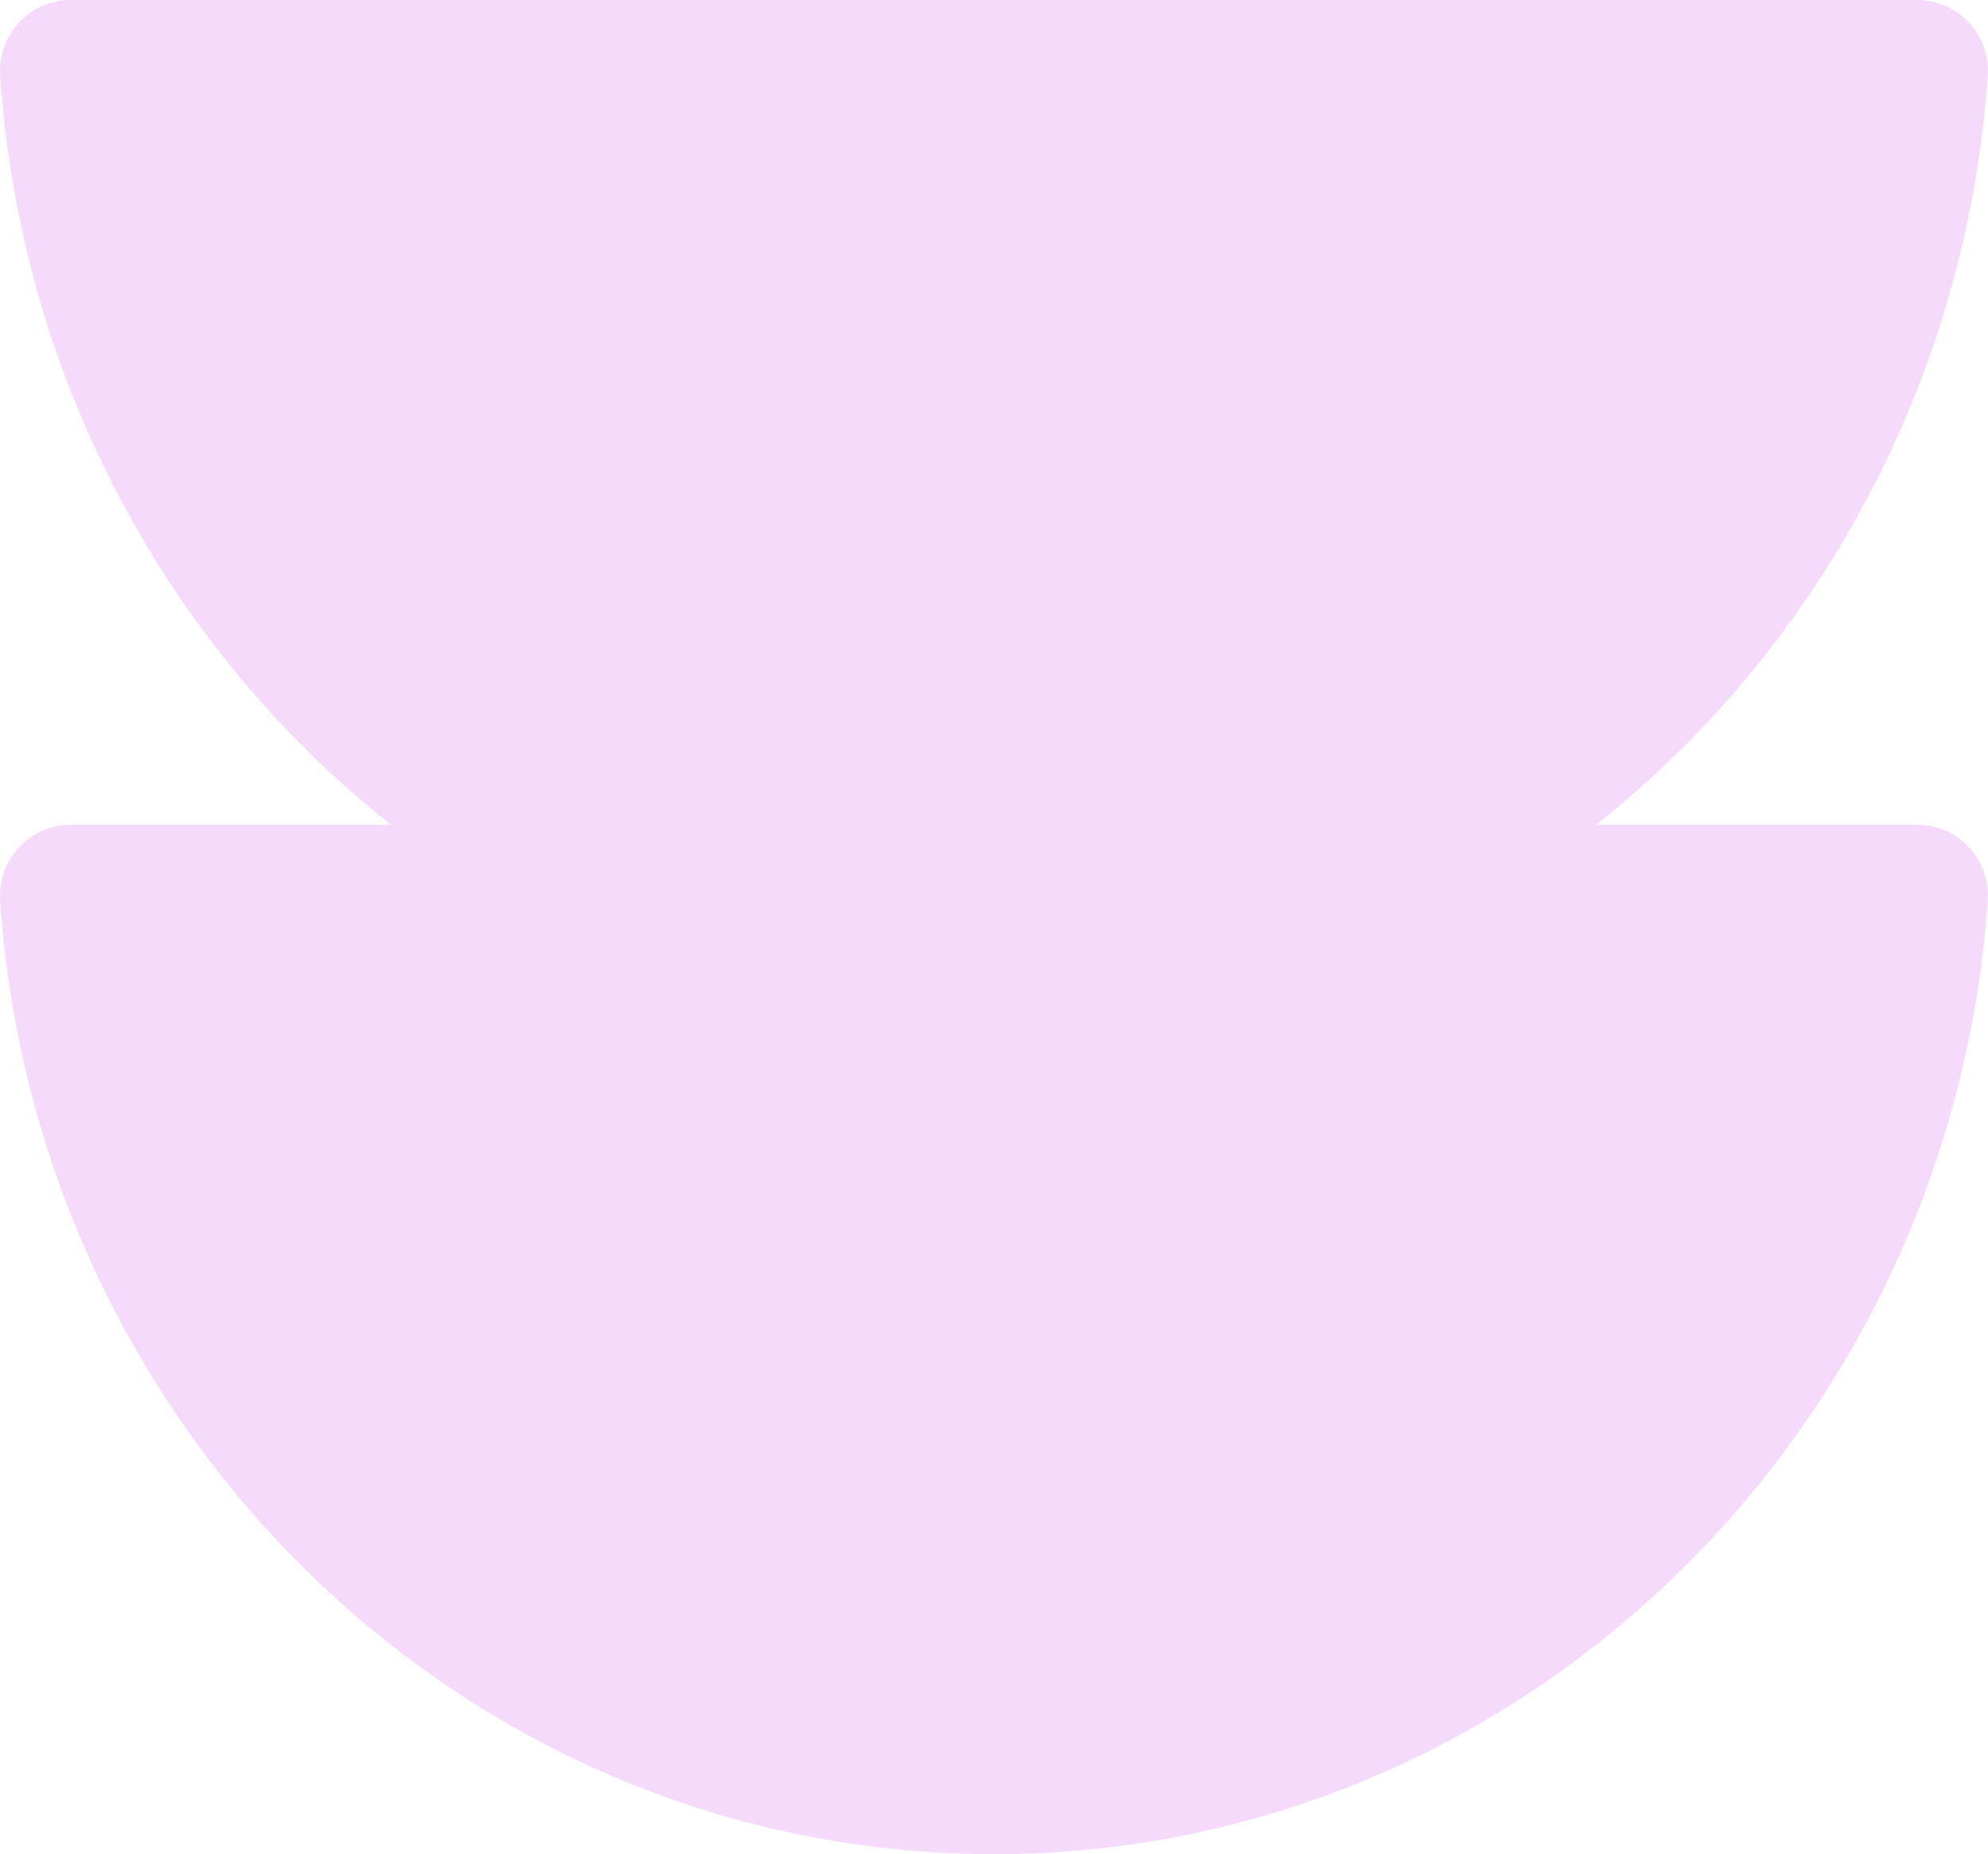 <?xml version="1.0" encoding="UTF-8"?>
<svg xmlns="http://www.w3.org/2000/svg" width="311" height="290" fill="none" viewBox="0 0 311 290">
  <path fill="#F6DAFB" fill-rule="evenodd" d="M61.16 129C26.55 101.645 3.295 59.623.026 11.937-.401 5.329 4.704 0 11.085 0h288.83c6.381 0 11.486 5.329 11.06 11.937-3.39 47.686-26.698 89.708-61.292 117.063h50.232c6.381 0 11.486 5.331 11.06 11.942C305.02 224.321 237.598 290 155.5 290 73.19 290 5.767 224.321.025 140.942-.401 134.331 4.704 129 11.085 129H61.16Z" clip-rule="evenodd"></path>
</svg>
